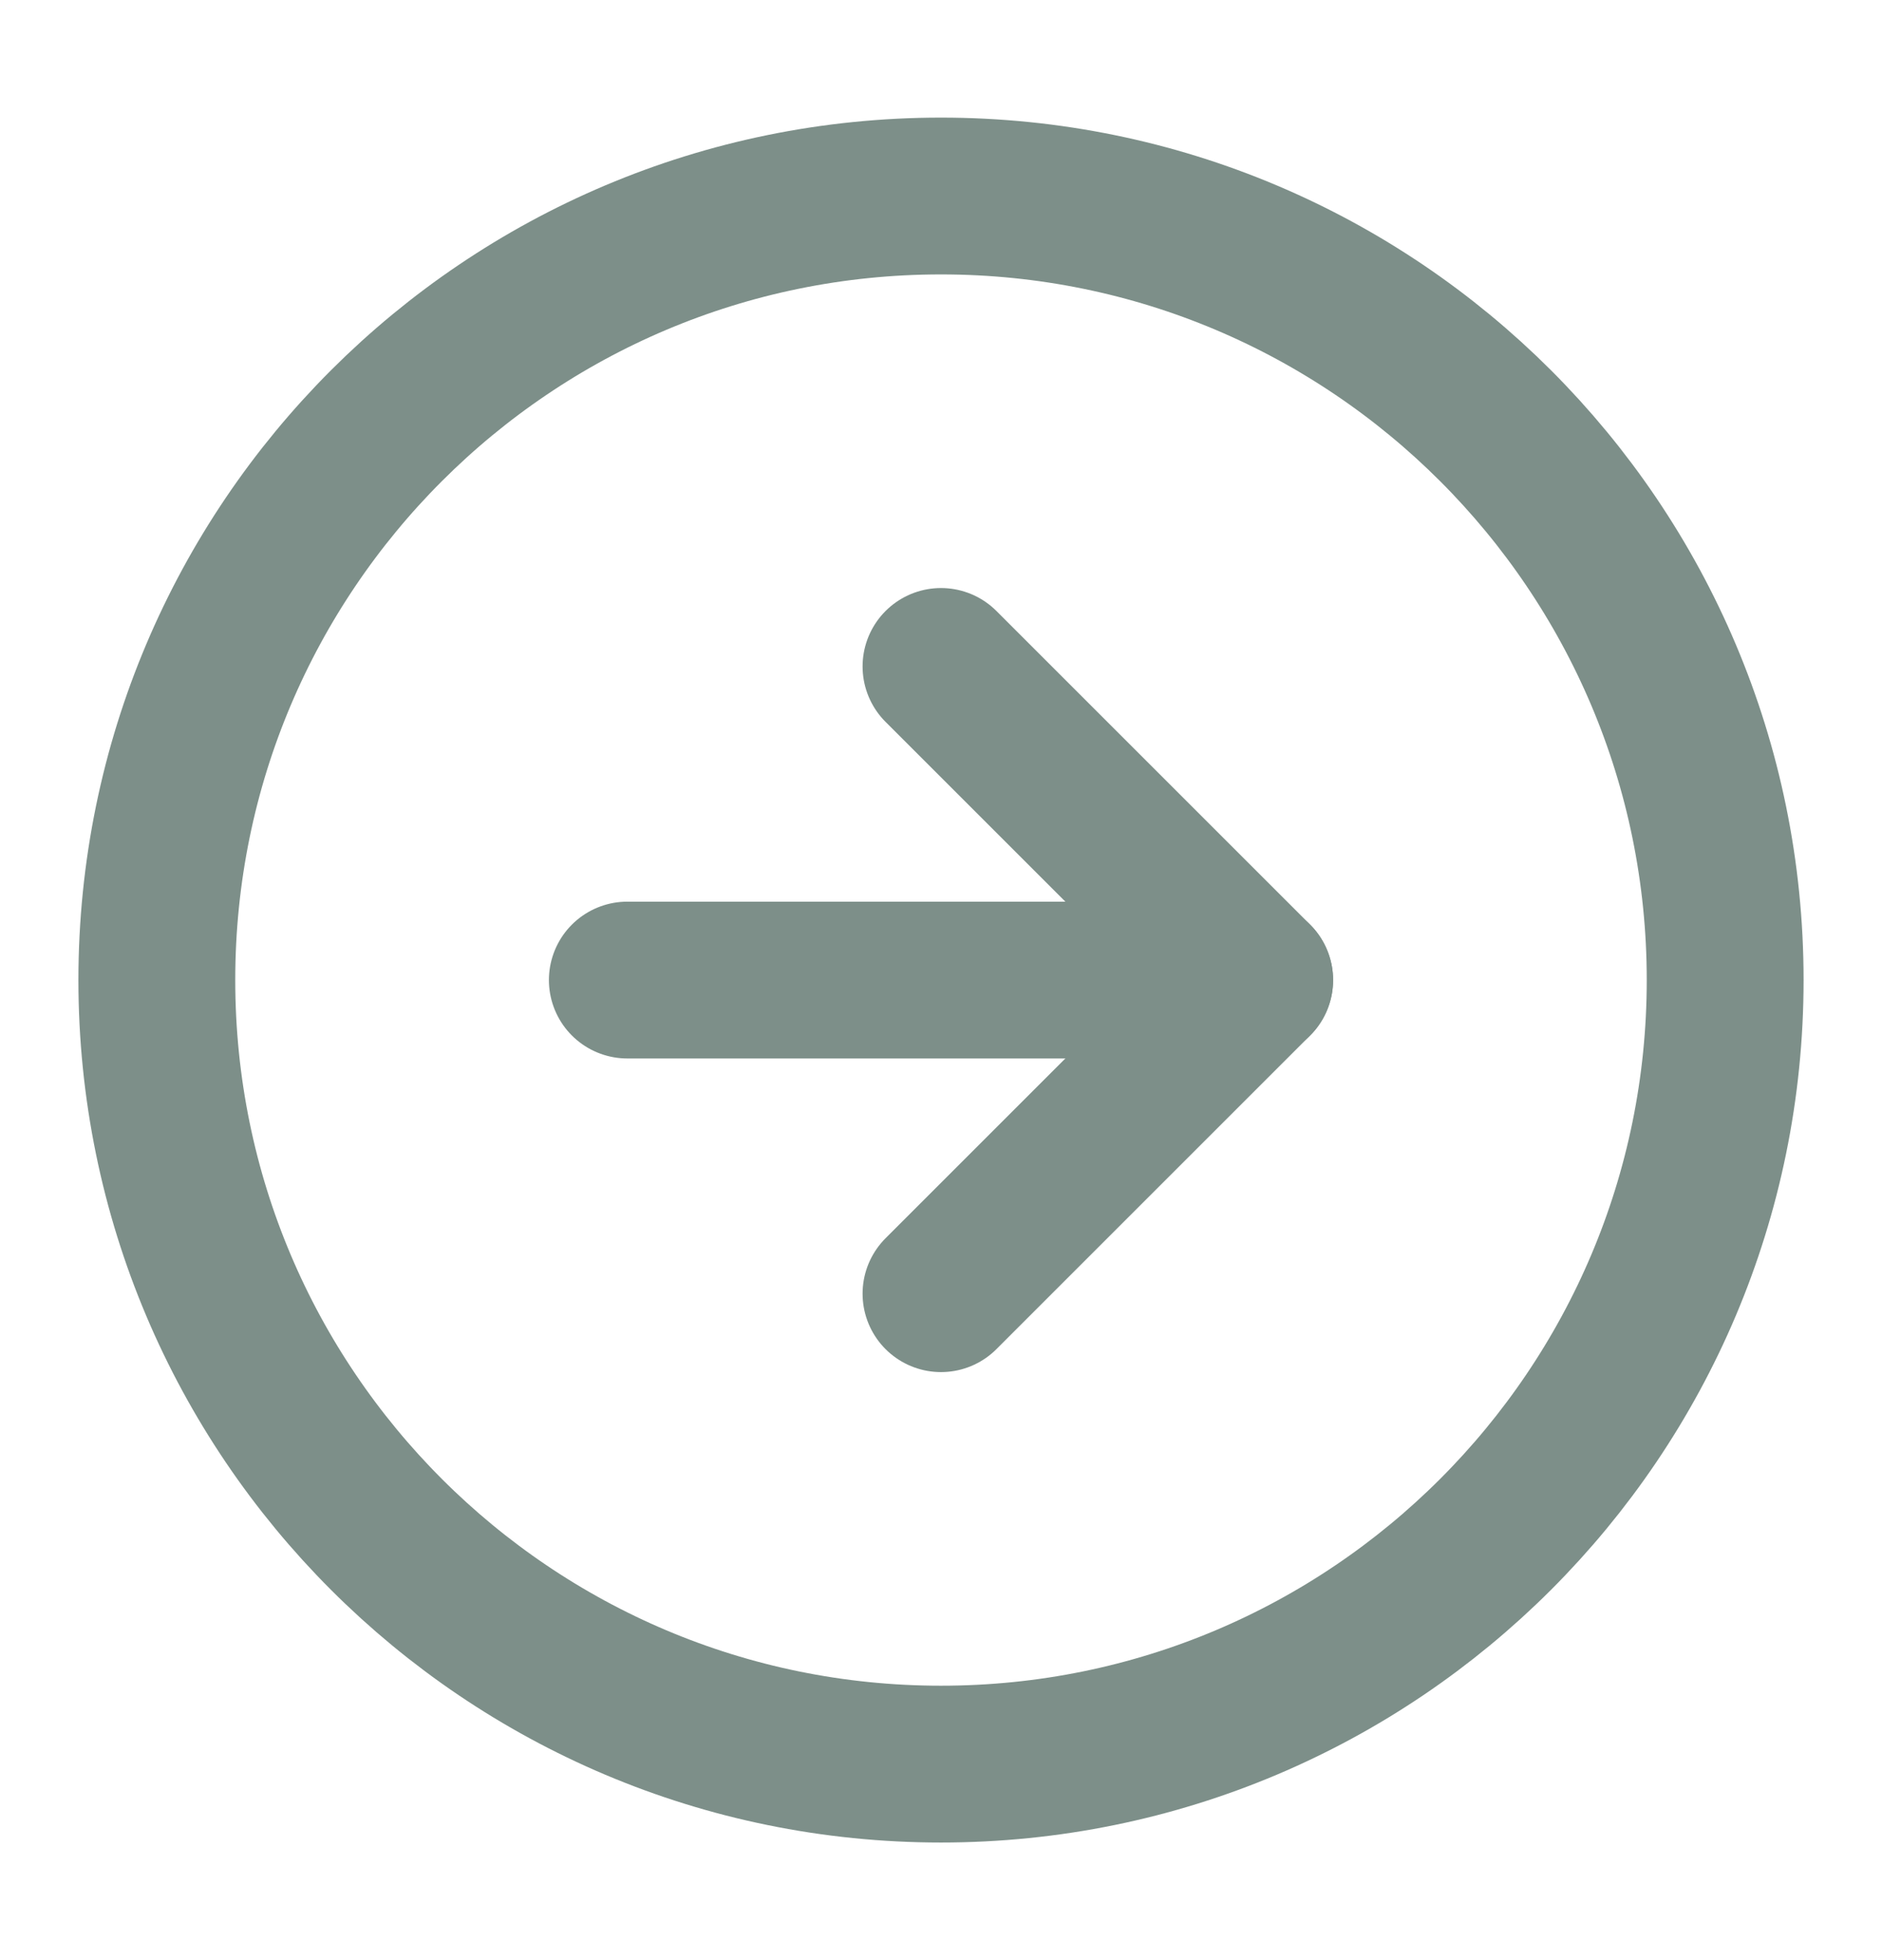 <svg width="24" height="25" viewBox="0 0 24 25" fill="none" xmlns="http://www.w3.org/2000/svg">
<path d="M12 22.5C17.523 22.5 22 18.023 22 12.5C22 6.977 17.523 2.5 12 2.5C6.477 2.5 2 6.977 2 12.5C2 18.023 6.477 22.5 12 22.5Z" stroke="#7D8F89" stroke-width="2" stroke-linecap="round" stroke-linejoin="round"/>
<path d="M12 16.5L16 12.5L12 8.5" stroke="#7D8F89" stroke-width="2" stroke-linecap="round" stroke-linejoin="round"/>
<path d="M8 12.5H16" stroke="#7D8F89" stroke-width="2" stroke-linecap="round" stroke-linejoin="round"/>
</svg>
